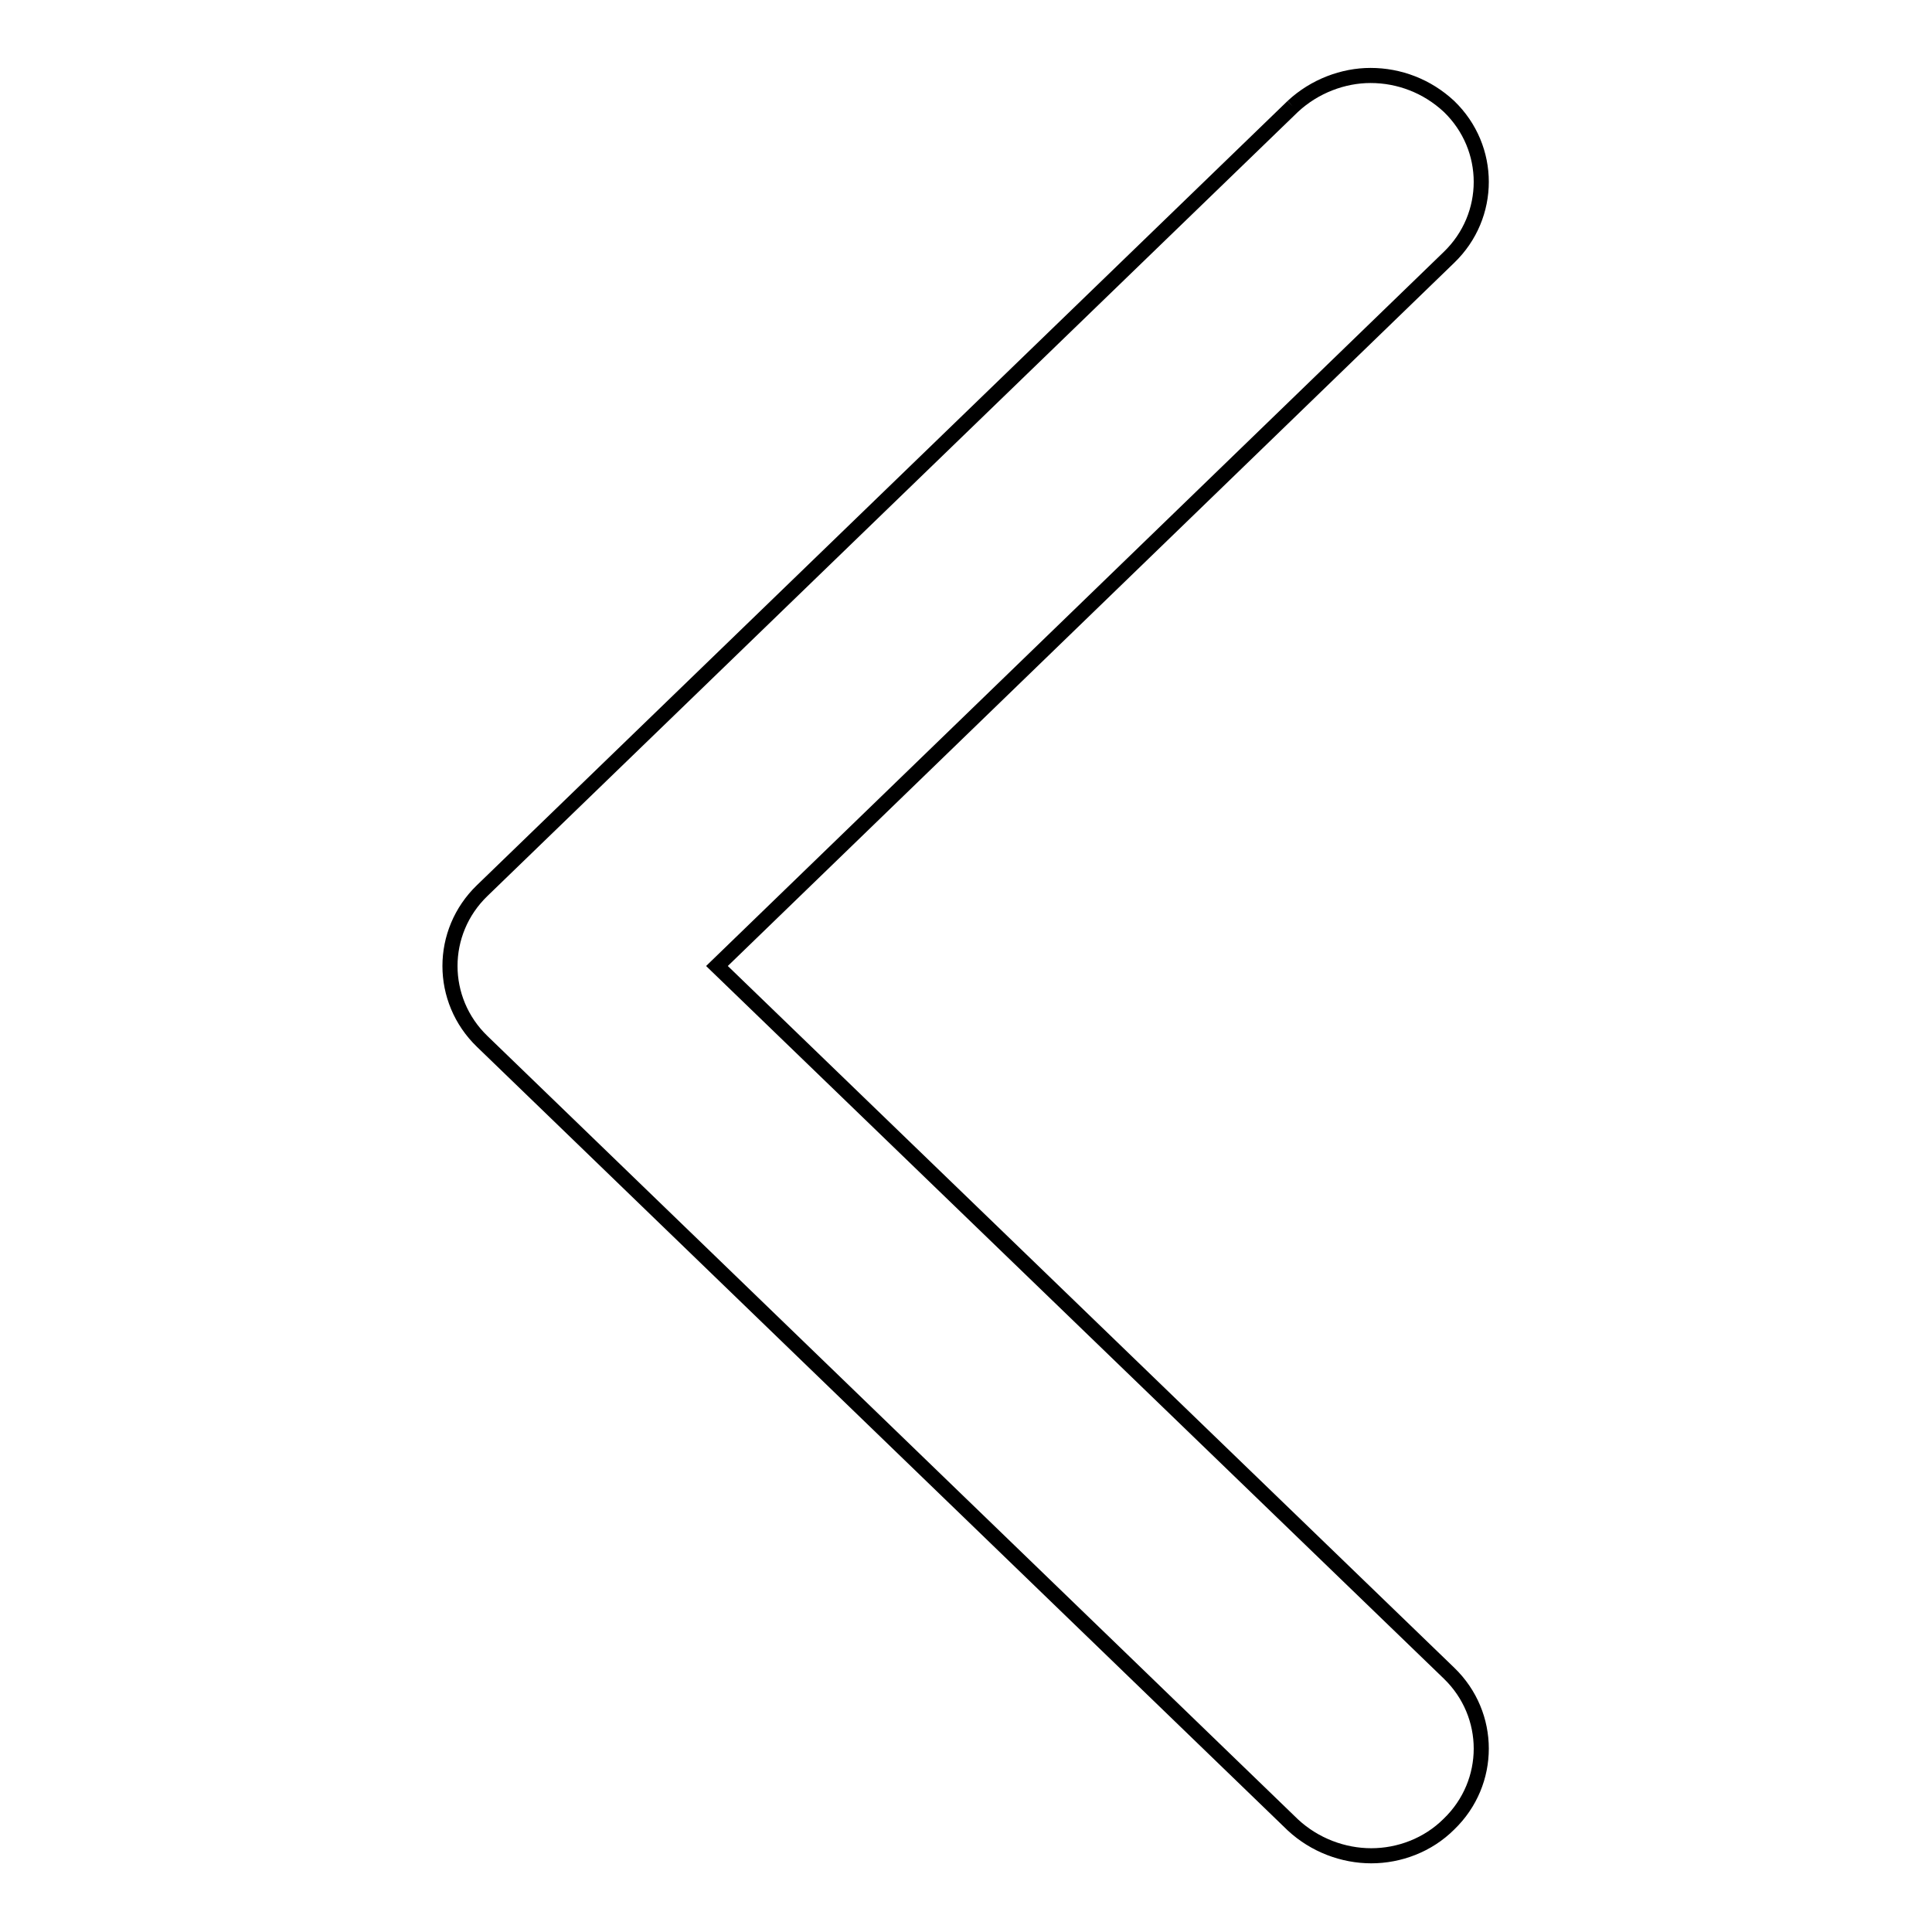 <?xml version="1.0" encoding="utf-8"?>
<!-- Svg Vector Icons : http://www.onlinewebfonts.com/icon -->
<!DOCTYPE svg PUBLIC "-//W3C//DTD SVG 1.1//EN" "http://www.w3.org/Graphics/SVG/1.1/DTD/svg11.dtd">
<svg version="1.1" xmlns="http://www.w3.org/2000/svg" xmlns:xlink="http://www.w3.org/1999/xlink" x="0px" y="0px" viewBox="0 0 256 256" enable-background="new 0 0 256 256" xml:space="preserve">
<g> <path stroke-width="2" fill-opacity="0" stroke="#000000"  d="M171.3,14.1L63.9,118c-5.7,5.5-5.7,14.5,0,20l107.4,103.8c2.9,2.7,6.7,4.1,10.4,4.1c3.7,0,7.5-1.4,10.3-4.2 c5.7-5.5,5.7-14.5,0-20L95,128l97-93.9c5.7-5.5,5.7-14.5,0-20c-2.9-2.7-6.6-4.1-10.4-4.1C178,10,174.2,11.4,171.3,14.1"/></g>
</svg>